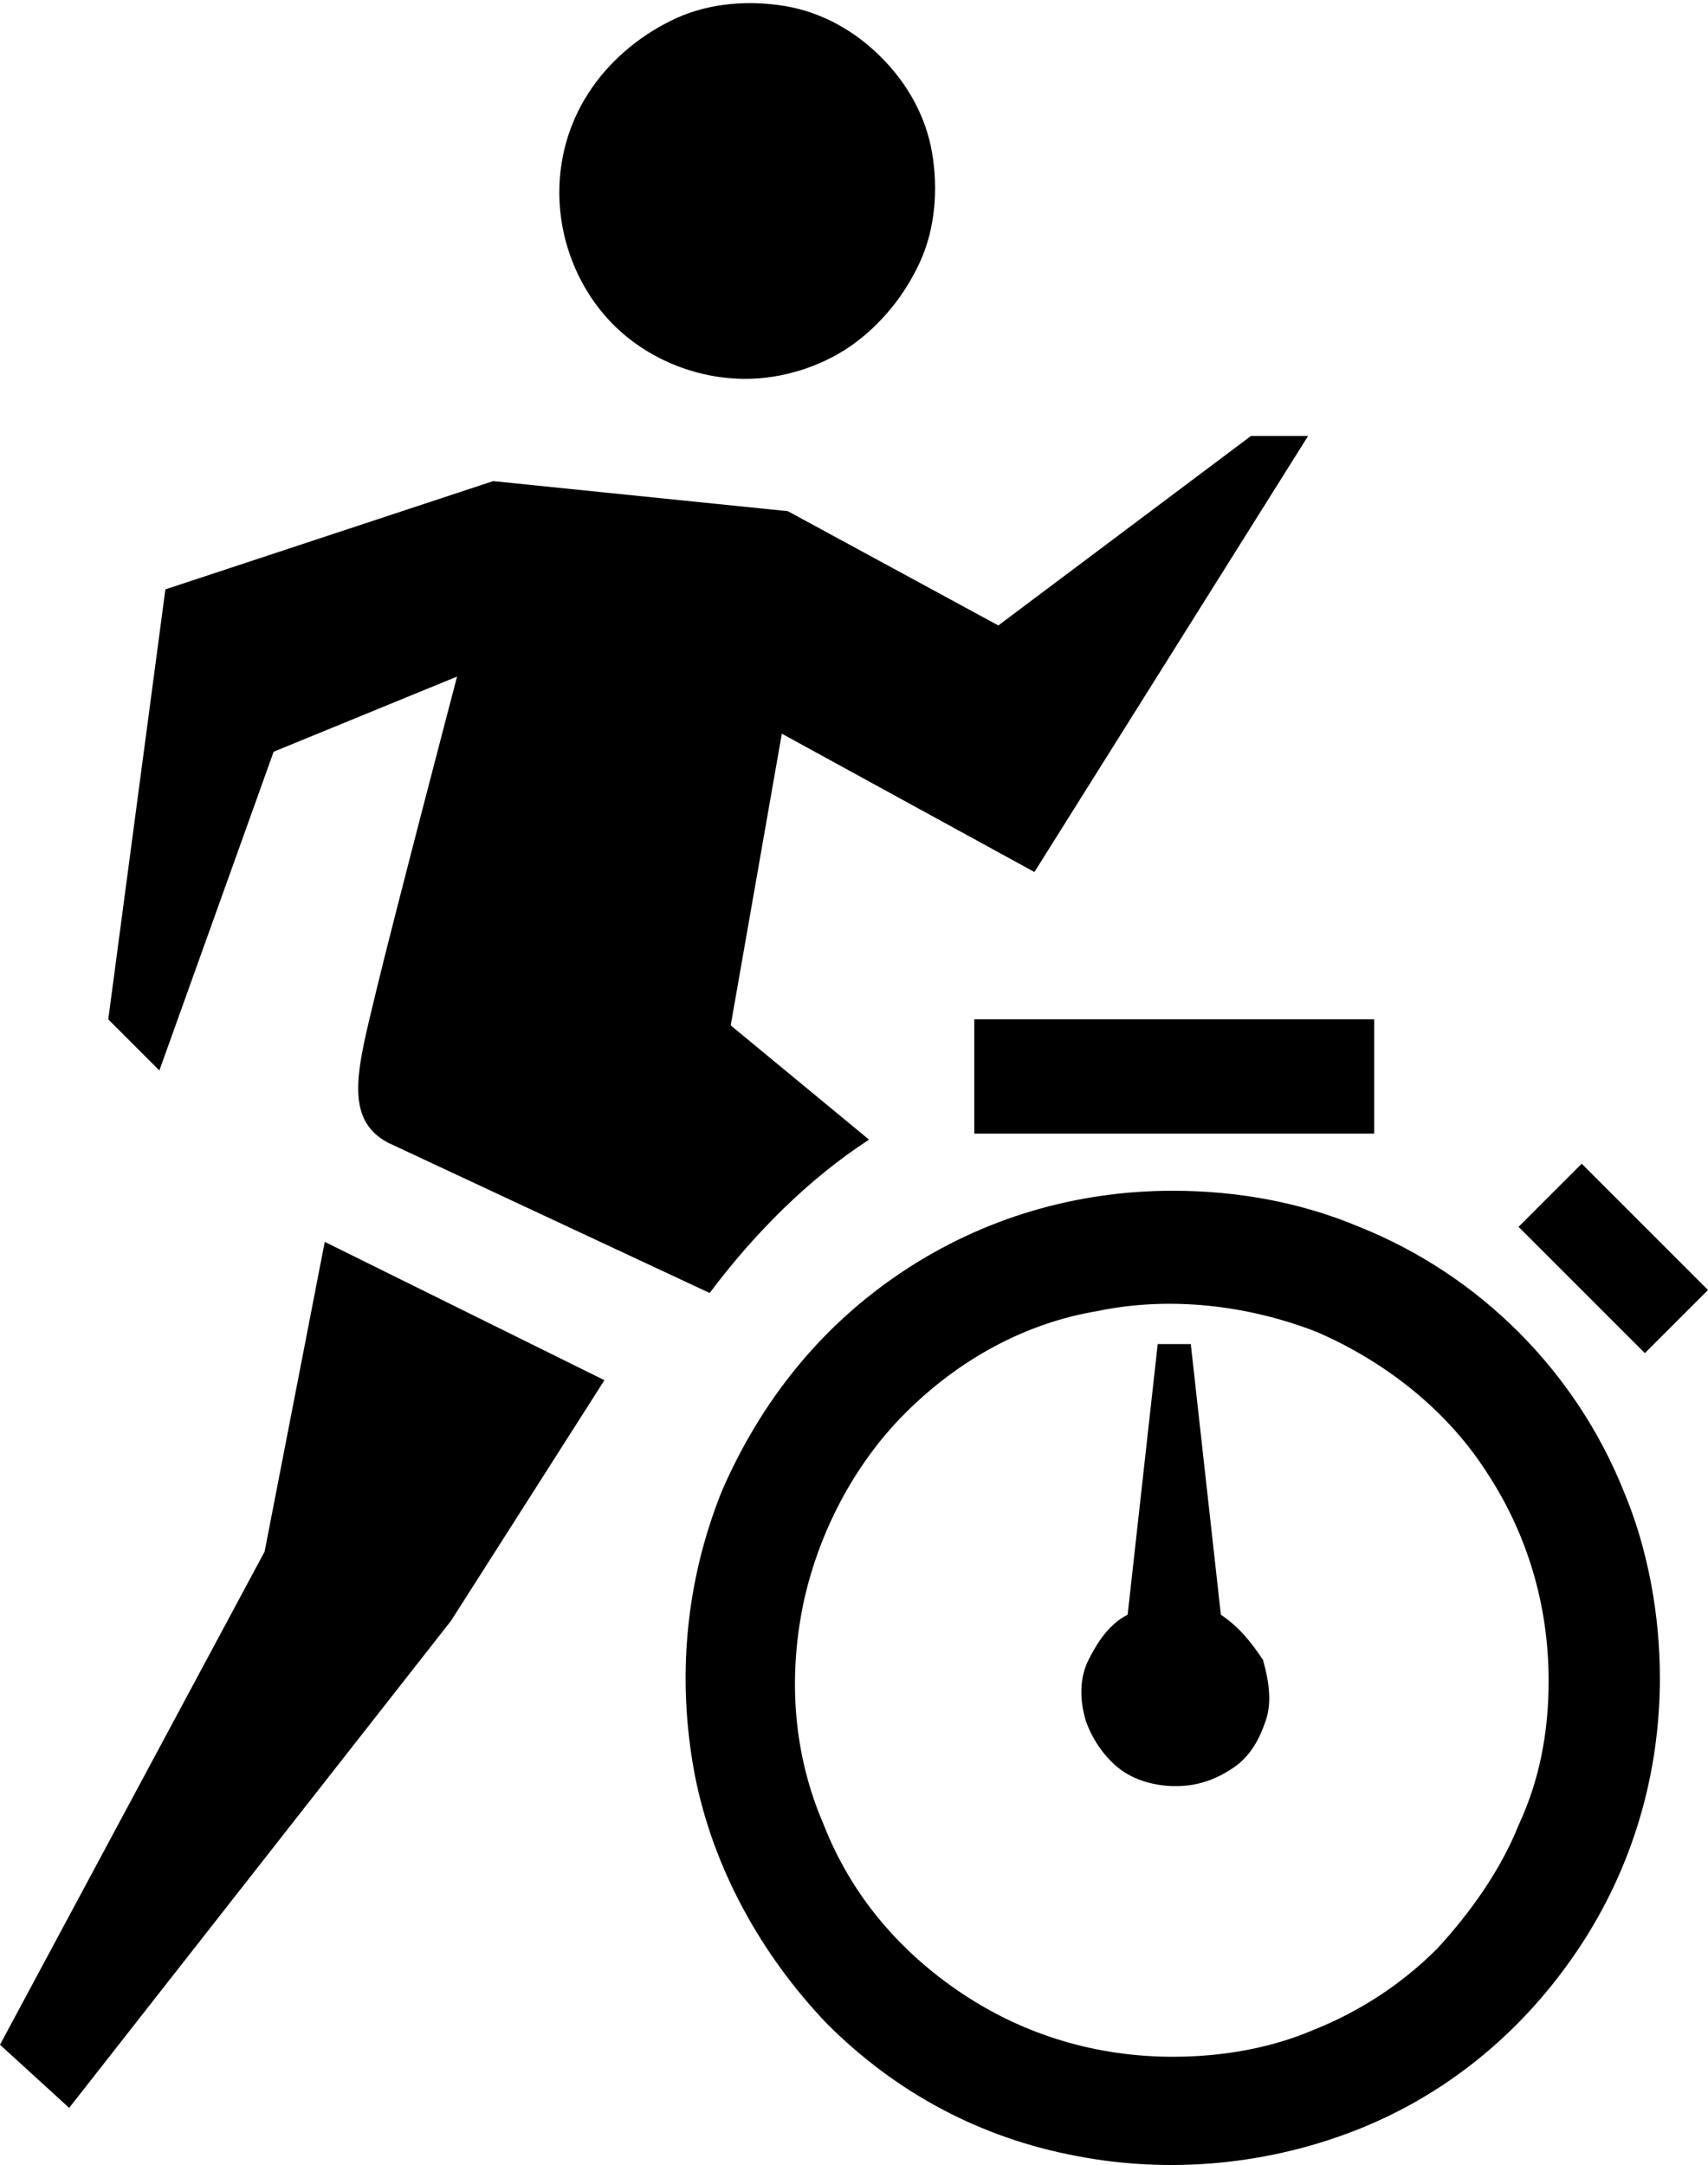 <?xml version="1.0" encoding="utf-8"?>
<!-- Generator: Adobe Illustrator 26.0.1, SVG Export Plug-In . SVG Version: 6.00 Build 0)  -->
<svg version="1.1" id="Layer_1" xmlns="http://www.w3.org/2000/svg" xmlns:xlink="http://www.w3.org/1999/xlink" x="0px" y="0px"
	 width="56.8px" height="72px" viewBox="0 0 56.8 72" enable-background="new 0 0 56.8 72" xml:space="preserve">
<path d="M56.8,42.9l-4.2-4.2l-2.1,2.1l4.2,4.2L56.8,42.9z M39,39.6c-3.2,0-6.3,0.9-9,2.7c-2.7,1.8-4.7,4.3-6,7.3
	c-1.2,3-1.5,6.2-0.9,9.4c0.6,3.1,2.2,6,4.4,8.3c2.3,2.3,5.1,3.8,8.3,4.4c3.1,0.6,6.4,0.3,9.4-0.9c3-1.2,5.5-3.3,7.3-6
	c1.8-2.7,2.7-5.8,2.7-9c0-2.1-0.4-4.3-1.2-6.2c-0.8-2-2-3.8-3.5-5.3c-1.5-1.5-3.3-2.7-5.3-3.5C43.3,40,41.2,39.6,39,39.6z M39,68.4
	c-2.5,0-4.9-0.7-7-2.1c-2.1-1.4-3.7-3.3-4.6-5.6c-1-2.3-1.2-4.8-0.7-7.3c0.5-2.4,1.7-4.7,3.4-6.4c1.8-1.8,4-3,6.4-3.4
	c2.4-0.5,5-0.2,7.3,0.7c2.3,1,4.3,2.6,5.6,4.6c1.4,2.1,2.1,4.5,2.1,7c0,1.7-0.3,3.3-1,4.8c-0.6,1.5-1.6,2.9-2.7,4.1
	c-1.2,1.2-2.6,2.1-4.1,2.7C42.3,68.1,40.7,68.4,39,68.4z M40.6,53.7l-1-9h-1.1l-1,9c-0.6,0.3-1,0.9-1.3,1.5c-0.3,0.6-0.3,1.3-0.1,2
	c0.2,0.6,0.6,1.2,1.1,1.6s1.2,0.6,1.9,0.6s1.3-0.2,1.9-0.6s0.9-1,1.1-1.6c0.2-0.6,0.1-1.3-0.1-2C41.6,54.6,41.2,54.1,40.6,53.7z
	 M32.4,37.7h13.3v-3.8H32.4V37.7z M9.1,25l6.1-2.5c0,0-2.1,8-2.7,10.5c-0.6,2.5-1.1,4.2,0.4,5l10.7,5c1.5-2,3.3-3.8,5.3-5.1
	l-4.6-3.8l1.7-9.7l8.4,4.6l9.1-14.5h-1.9l-8.4,6.3l-7-3.8L16.4,16L5.5,19.6L3.6,33.9l1.7,1.7L9.1,25z M24.8,12.6
	c1.2,0,2.5-0.4,3.5-1.1c1-0.7,1.8-1.7,2.3-2.8s0.6-2.4,0.4-3.6c-0.2-1.2-0.8-2.3-1.7-3.2c-0.9-0.9-2-1.5-3.2-1.7
	c-1.2-0.2-2.5-0.1-3.6,0.4c-1.1,0.5-2.1,1.3-2.8,2.3c-0.7,1-1.1,2.2-1.1,3.5c0,1.7,0.7,3.3,1.8,4.4C21.5,11.9,23.1,12.6,24.8,12.6z
	 M8.8,51.6L0,68l2.3,2.1L15,53.9l5.1-8l-9.3-4.6L8.8,51.6z"/>
</svg>
